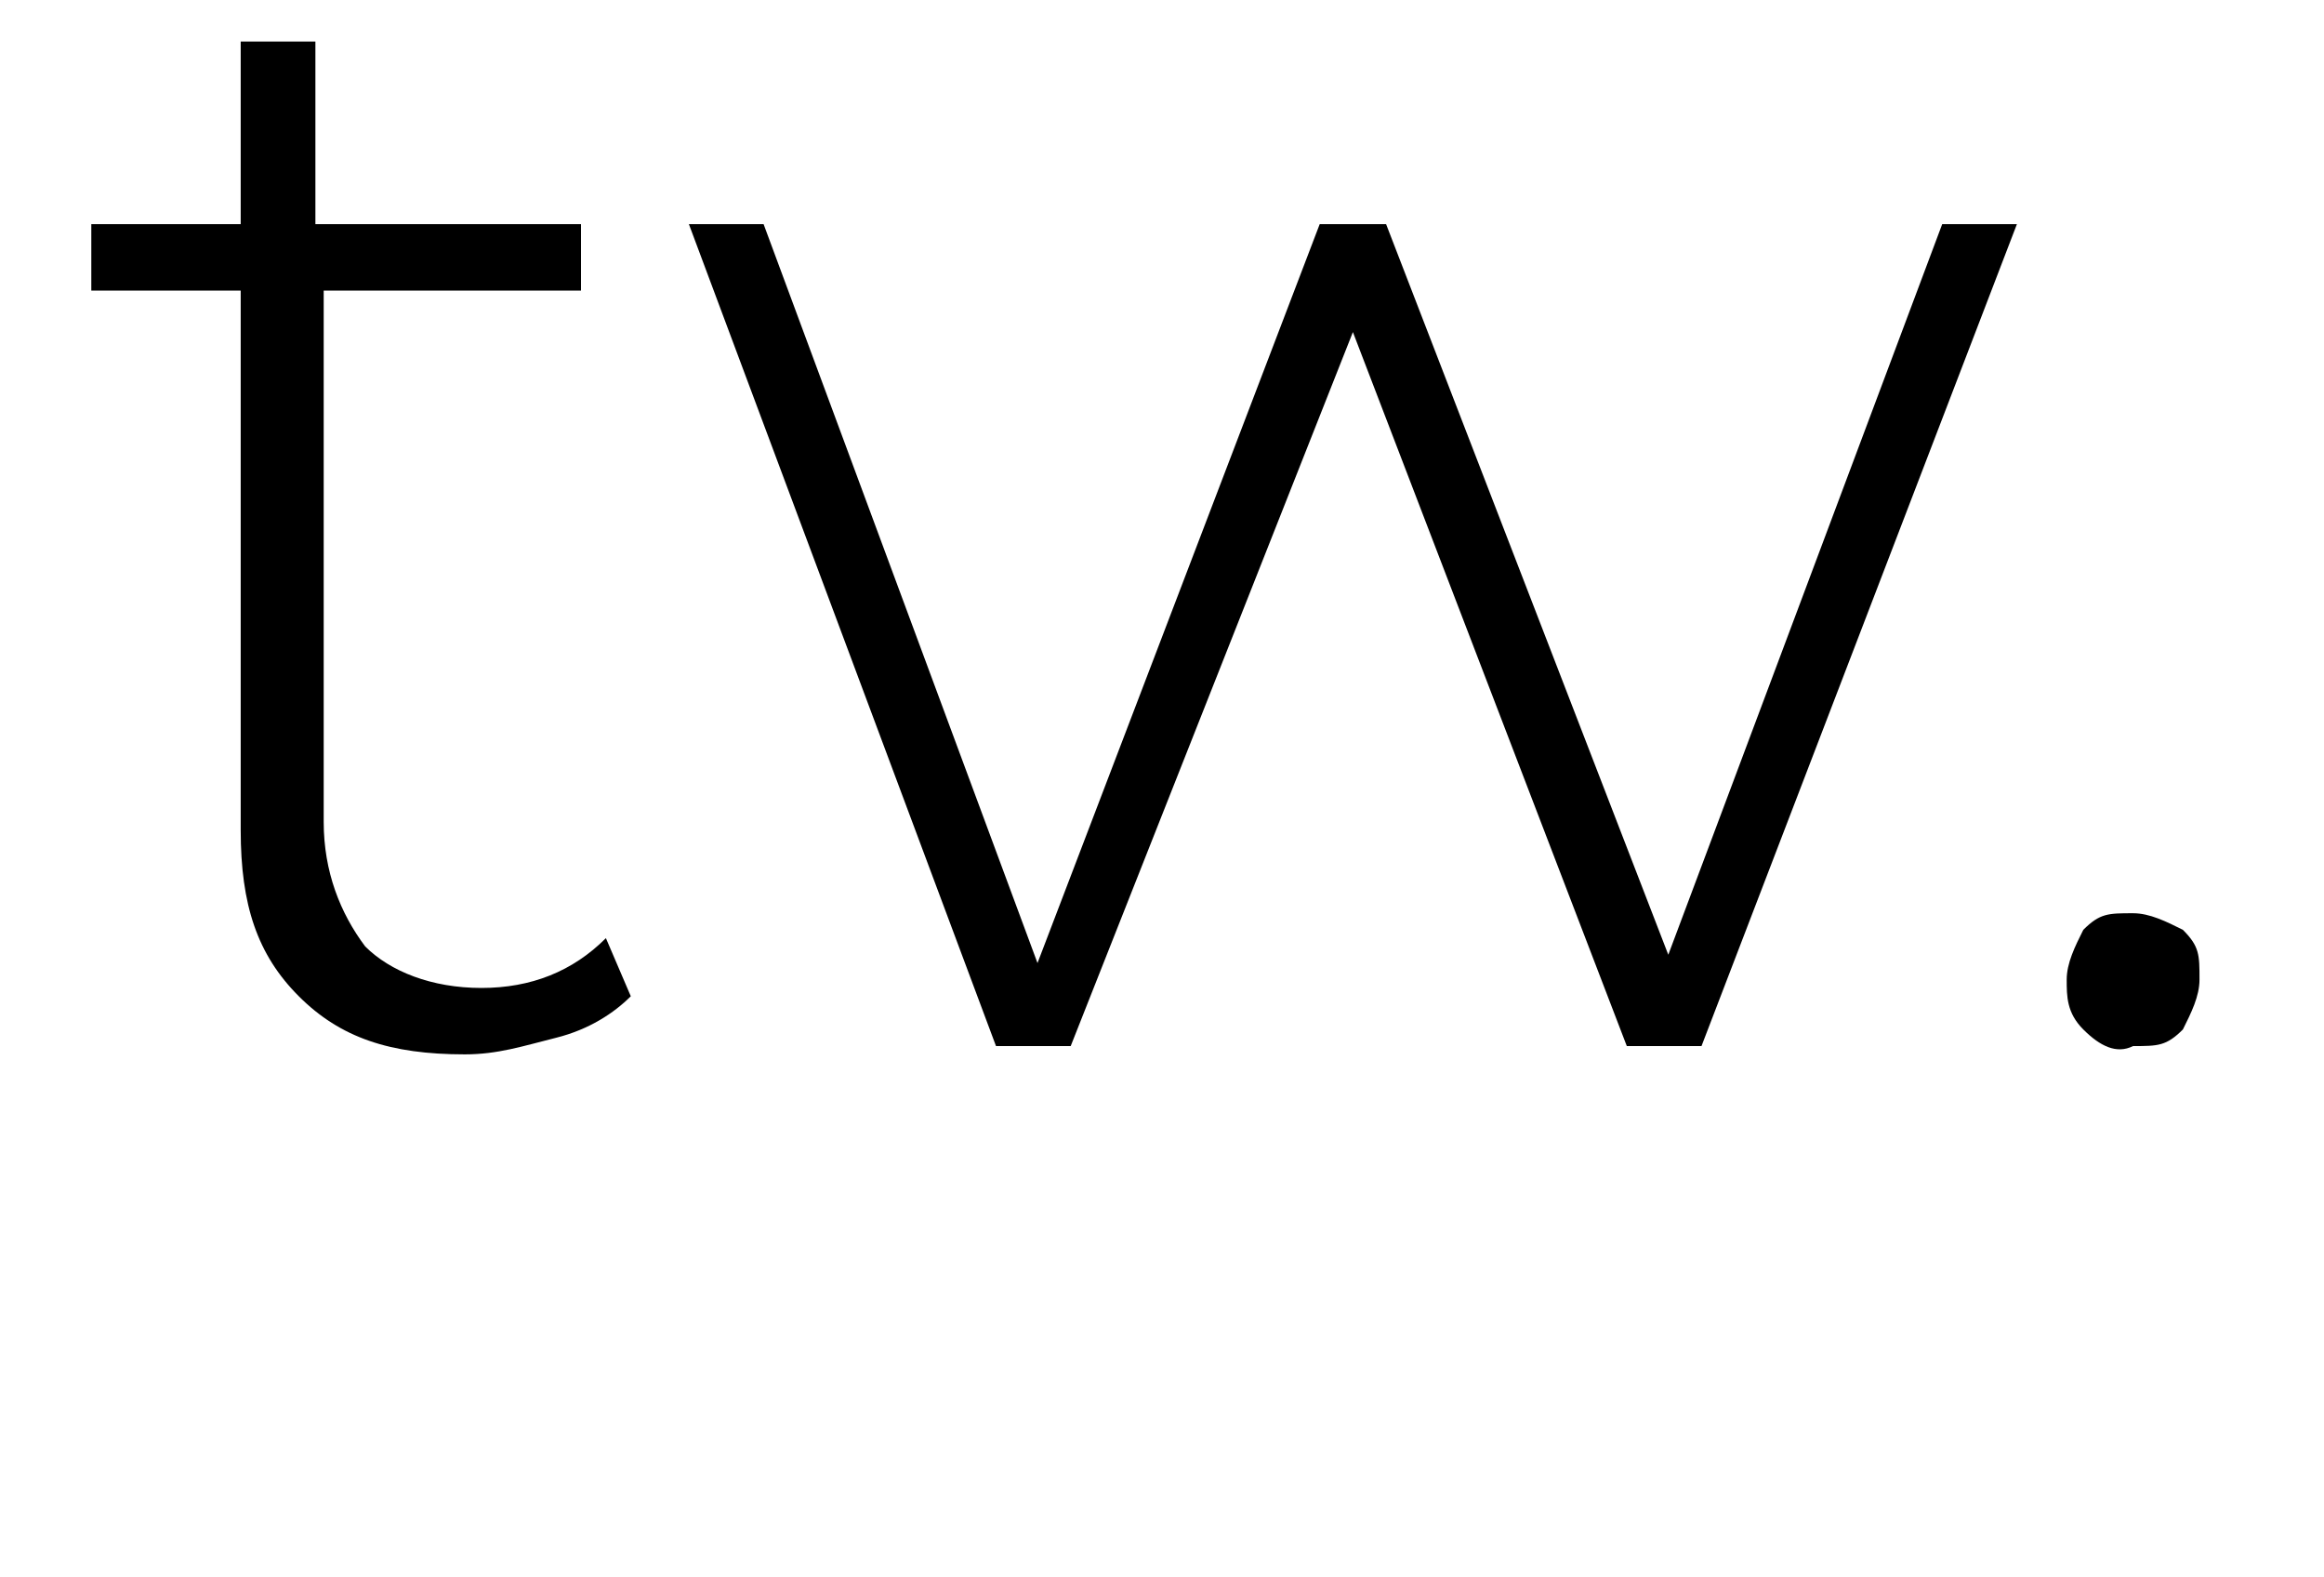 <svg x="0px" y="0px" viewBox="0 0 28 19"><g><path d="M7.6,12c-0.2,0.2-0.5,0.4-0.9,0.5c-0.4,0.1-0.7,0.2-1.1,0.2c-0.9,0-1.5-0.2-2-0.7c-0.5-0.5-0.7-1.1-0.7-2V3.5H1.1V2.7h1.8   V0.5h0.9v2.2H7v0.8H3.9v6.4c0,0.6,0.2,1.1,0.5,1.5c0.3,0.3,0.8,0.5,1.4,0.5c0.6,0,1.1-0.2,1.5-0.6L7.6,12z"></path><path d="M24.3,2.7l-3.8,9.9h-0.9L16.3,4l-3.4,8.6H12L8.3,2.7h0.9l3.3,8.9l3.4-8.9h0.8l3.4,8.8l3.3-8.8H24.3z"></path><path d="M25.1,12.4c-0.2-0.2-0.2-0.4-0.2-0.6c0-0.2,0.1-0.4,0.2-0.6c0.2-0.2,0.3-0.2,0.6-0.2c0.2,0,0.4,0.1,0.6,0.2   c0.2,0.2,0.2,0.3,0.2,0.6c0,0.2-0.1,0.4-0.2,0.6c-0.2,0.2-0.3,0.2-0.6,0.2C25.5,12.7,25.3,12.6,25.1,12.4z"></path></g></svg>